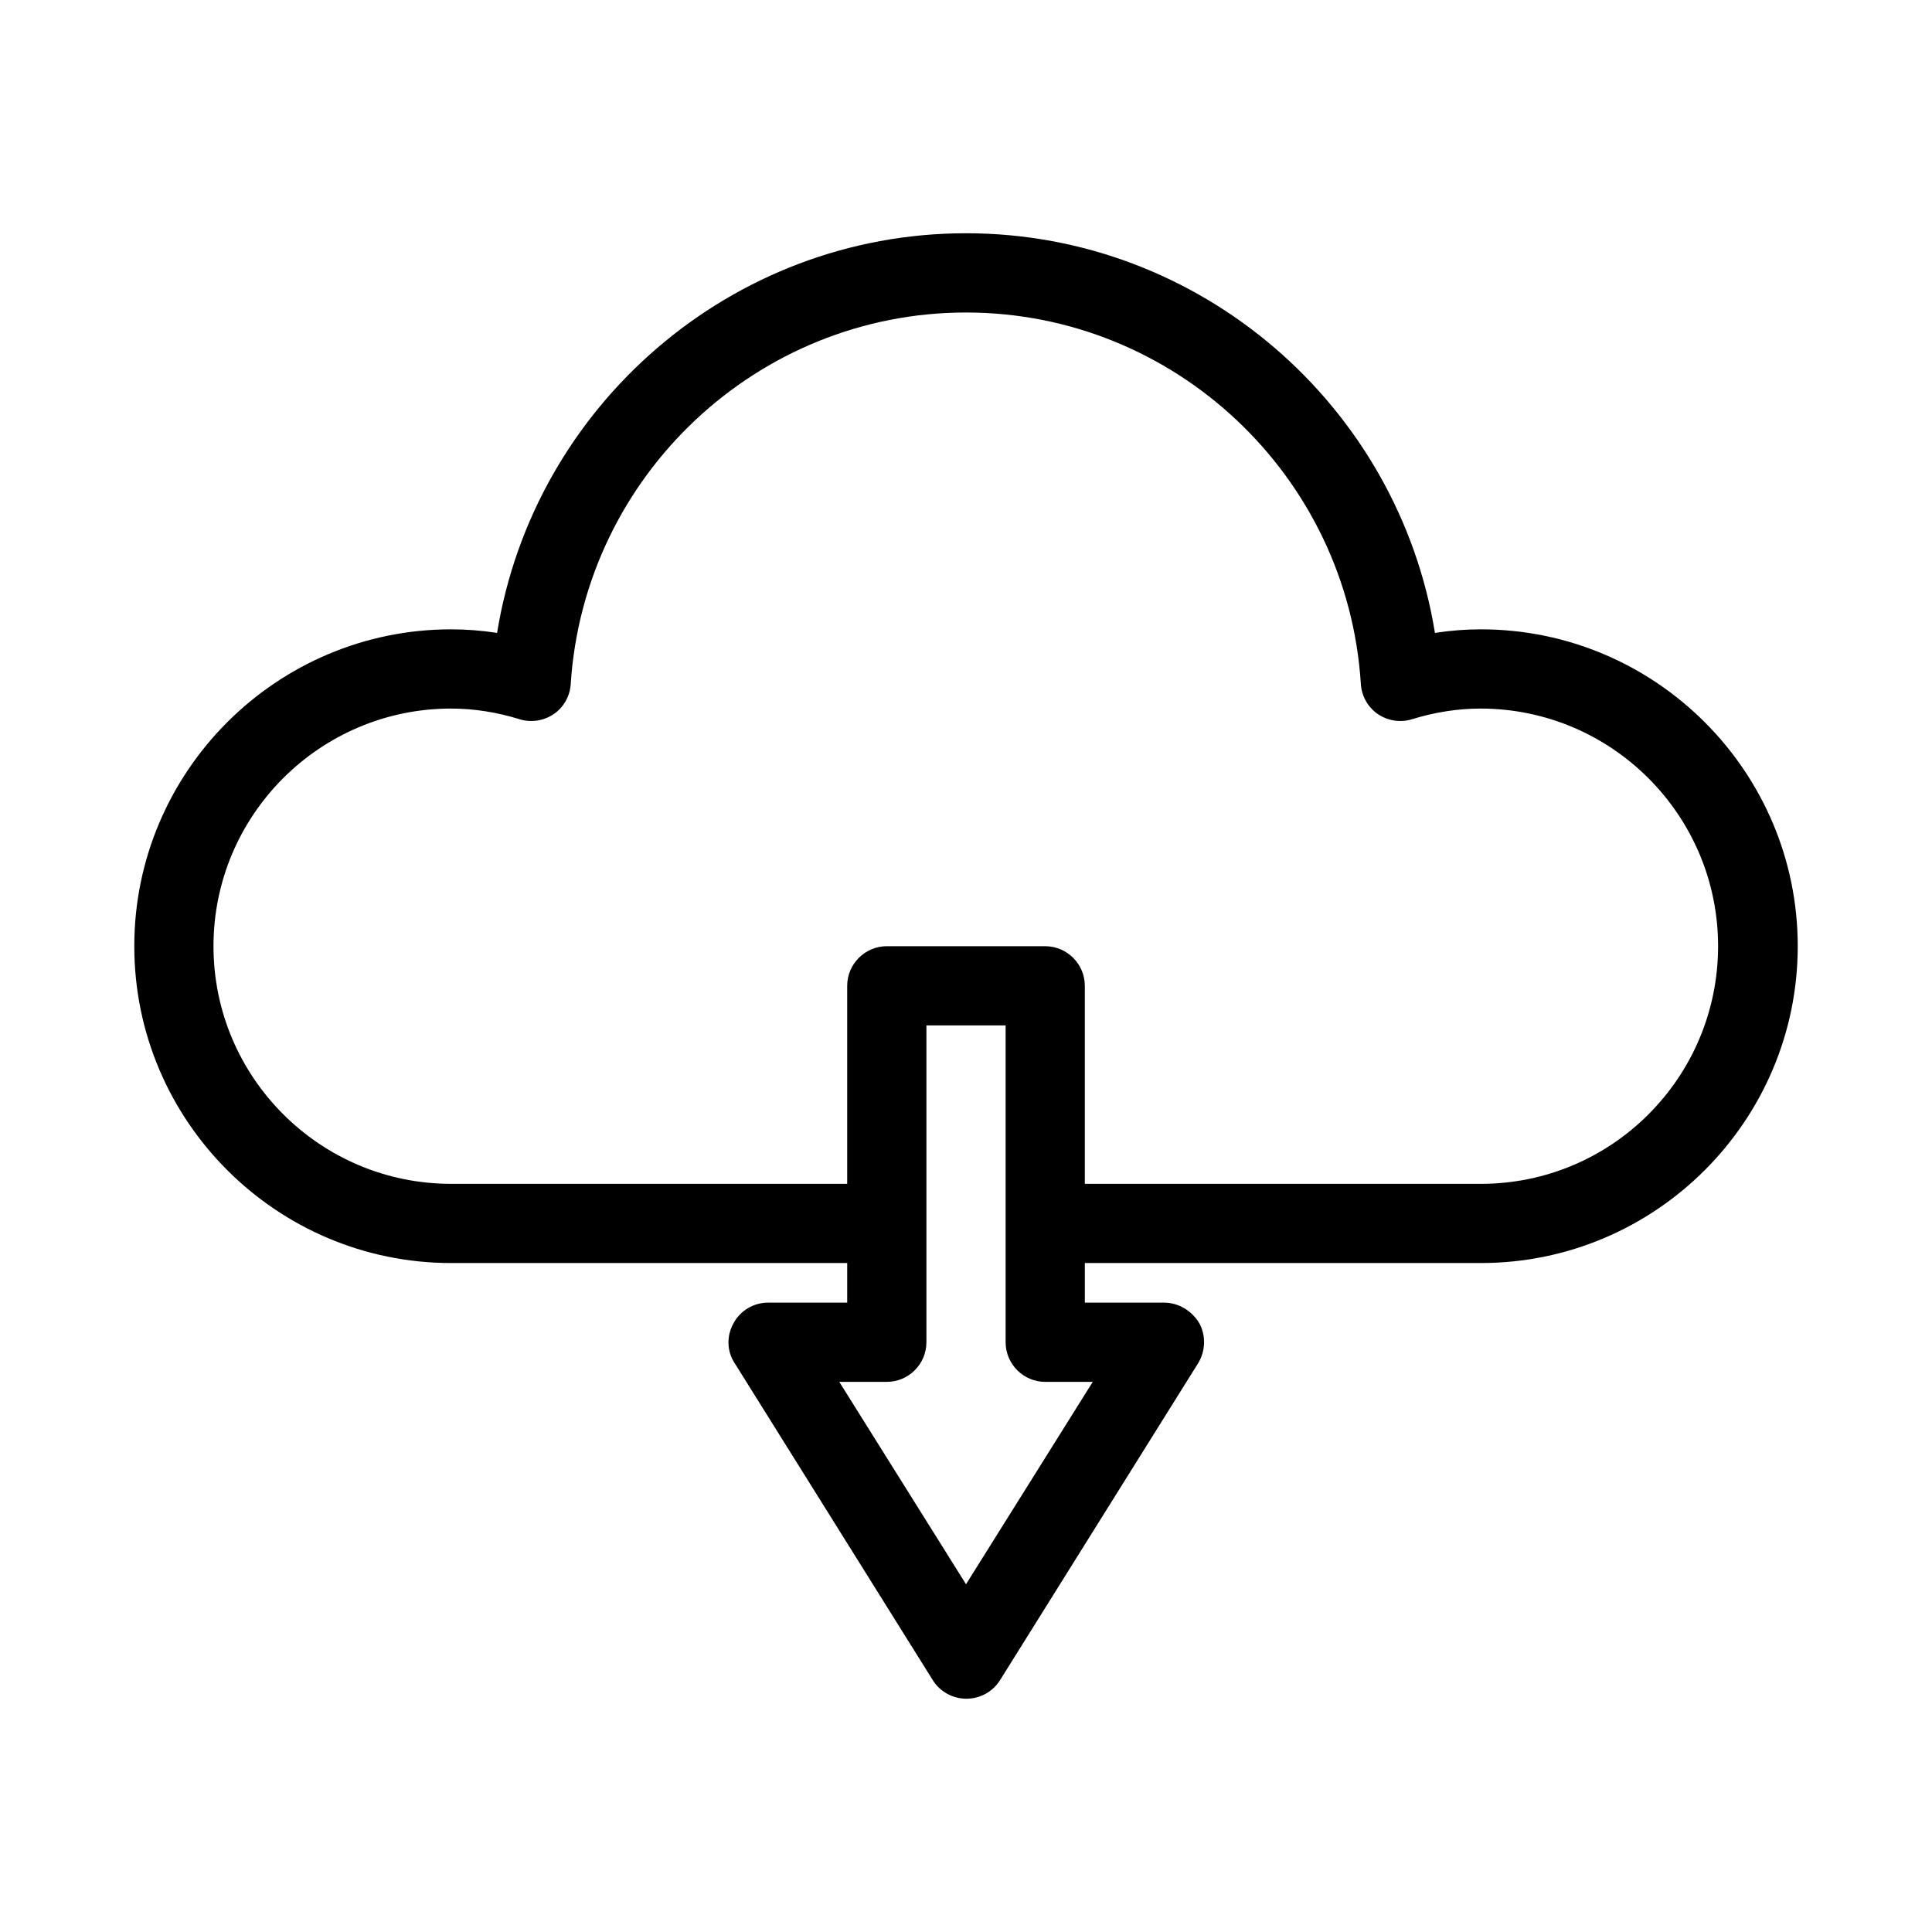 <?xml version="1.0" encoding="UTF-8"?>
<!-- The Best Svg Icon site in the world: iconSvg.co, Visit us! https://iconsvg.co -->
<svg fill="#000000" width="800px" height="800px" version="1.1" viewBox="144 144 512 512" xmlns="http://www.w3.org/2000/svg">
 <path d="m536.45 310.78c-3.988 0-8.082 0.316-12.176 0.945-9.758-60.246-62.133-105.91-124.27-105.91s-114.51 45.66-124.27 105.91c-4.094-0.629-8.188-0.945-12.176-0.945-46.289 0-83.969 37.68-83.969 83.969s37.68 83.969 83.969 83.969h104.96v10.496h-20.992c-3.777 0-7.348 2.098-9.133 5.457-1.891 3.359-1.785 7.453 0.316 10.602l52.48 83.969c1.891 3.043 5.246 4.934 8.922 4.934 3.672 0 7.031-1.891 8.922-4.934l52.48-83.969c1.996-3.254 2.098-7.348 0.316-10.602-2-3.359-5.566-5.457-9.344-5.457h-20.992v-10.496h104.96c46.289 0 83.969-37.68 83.969-83.969-0.004-46.285-37.684-83.969-83.973-83.969zm-102.86 199.43-33.586 53.633-33.586-53.633h12.594c5.773 0 10.496-4.723 10.496-10.496v-83.969h20.992v83.969c0 5.773 4.723 10.496 10.496 10.496zm102.86-52.48h-104.96v-52.48c0-5.773-4.723-10.496-10.496-10.496h-41.984c-5.773 0-10.496 4.723-10.496 10.496v52.48h-104.96c-34.742 0-62.977-28.234-62.977-62.977s28.234-62.977 62.977-62.977c5.984 0 12.07 0.945 18.156 2.832 3.043 0.945 6.402 0.418 9.027-1.363 2.625-1.785 4.305-4.723 4.512-7.977 3.57-55.207 49.543-98.453 104.75-98.453s101.18 43.242 104.64 98.453c0.211 3.254 1.891 6.191 4.512 7.977 2.625 1.785 5.984 2.309 9.027 1.363 6.086-1.891 12.281-2.832 18.156-2.832 34.742 0 62.977 28.234 62.977 62.977s-28.129 62.977-62.871 62.977z"/>
</svg>